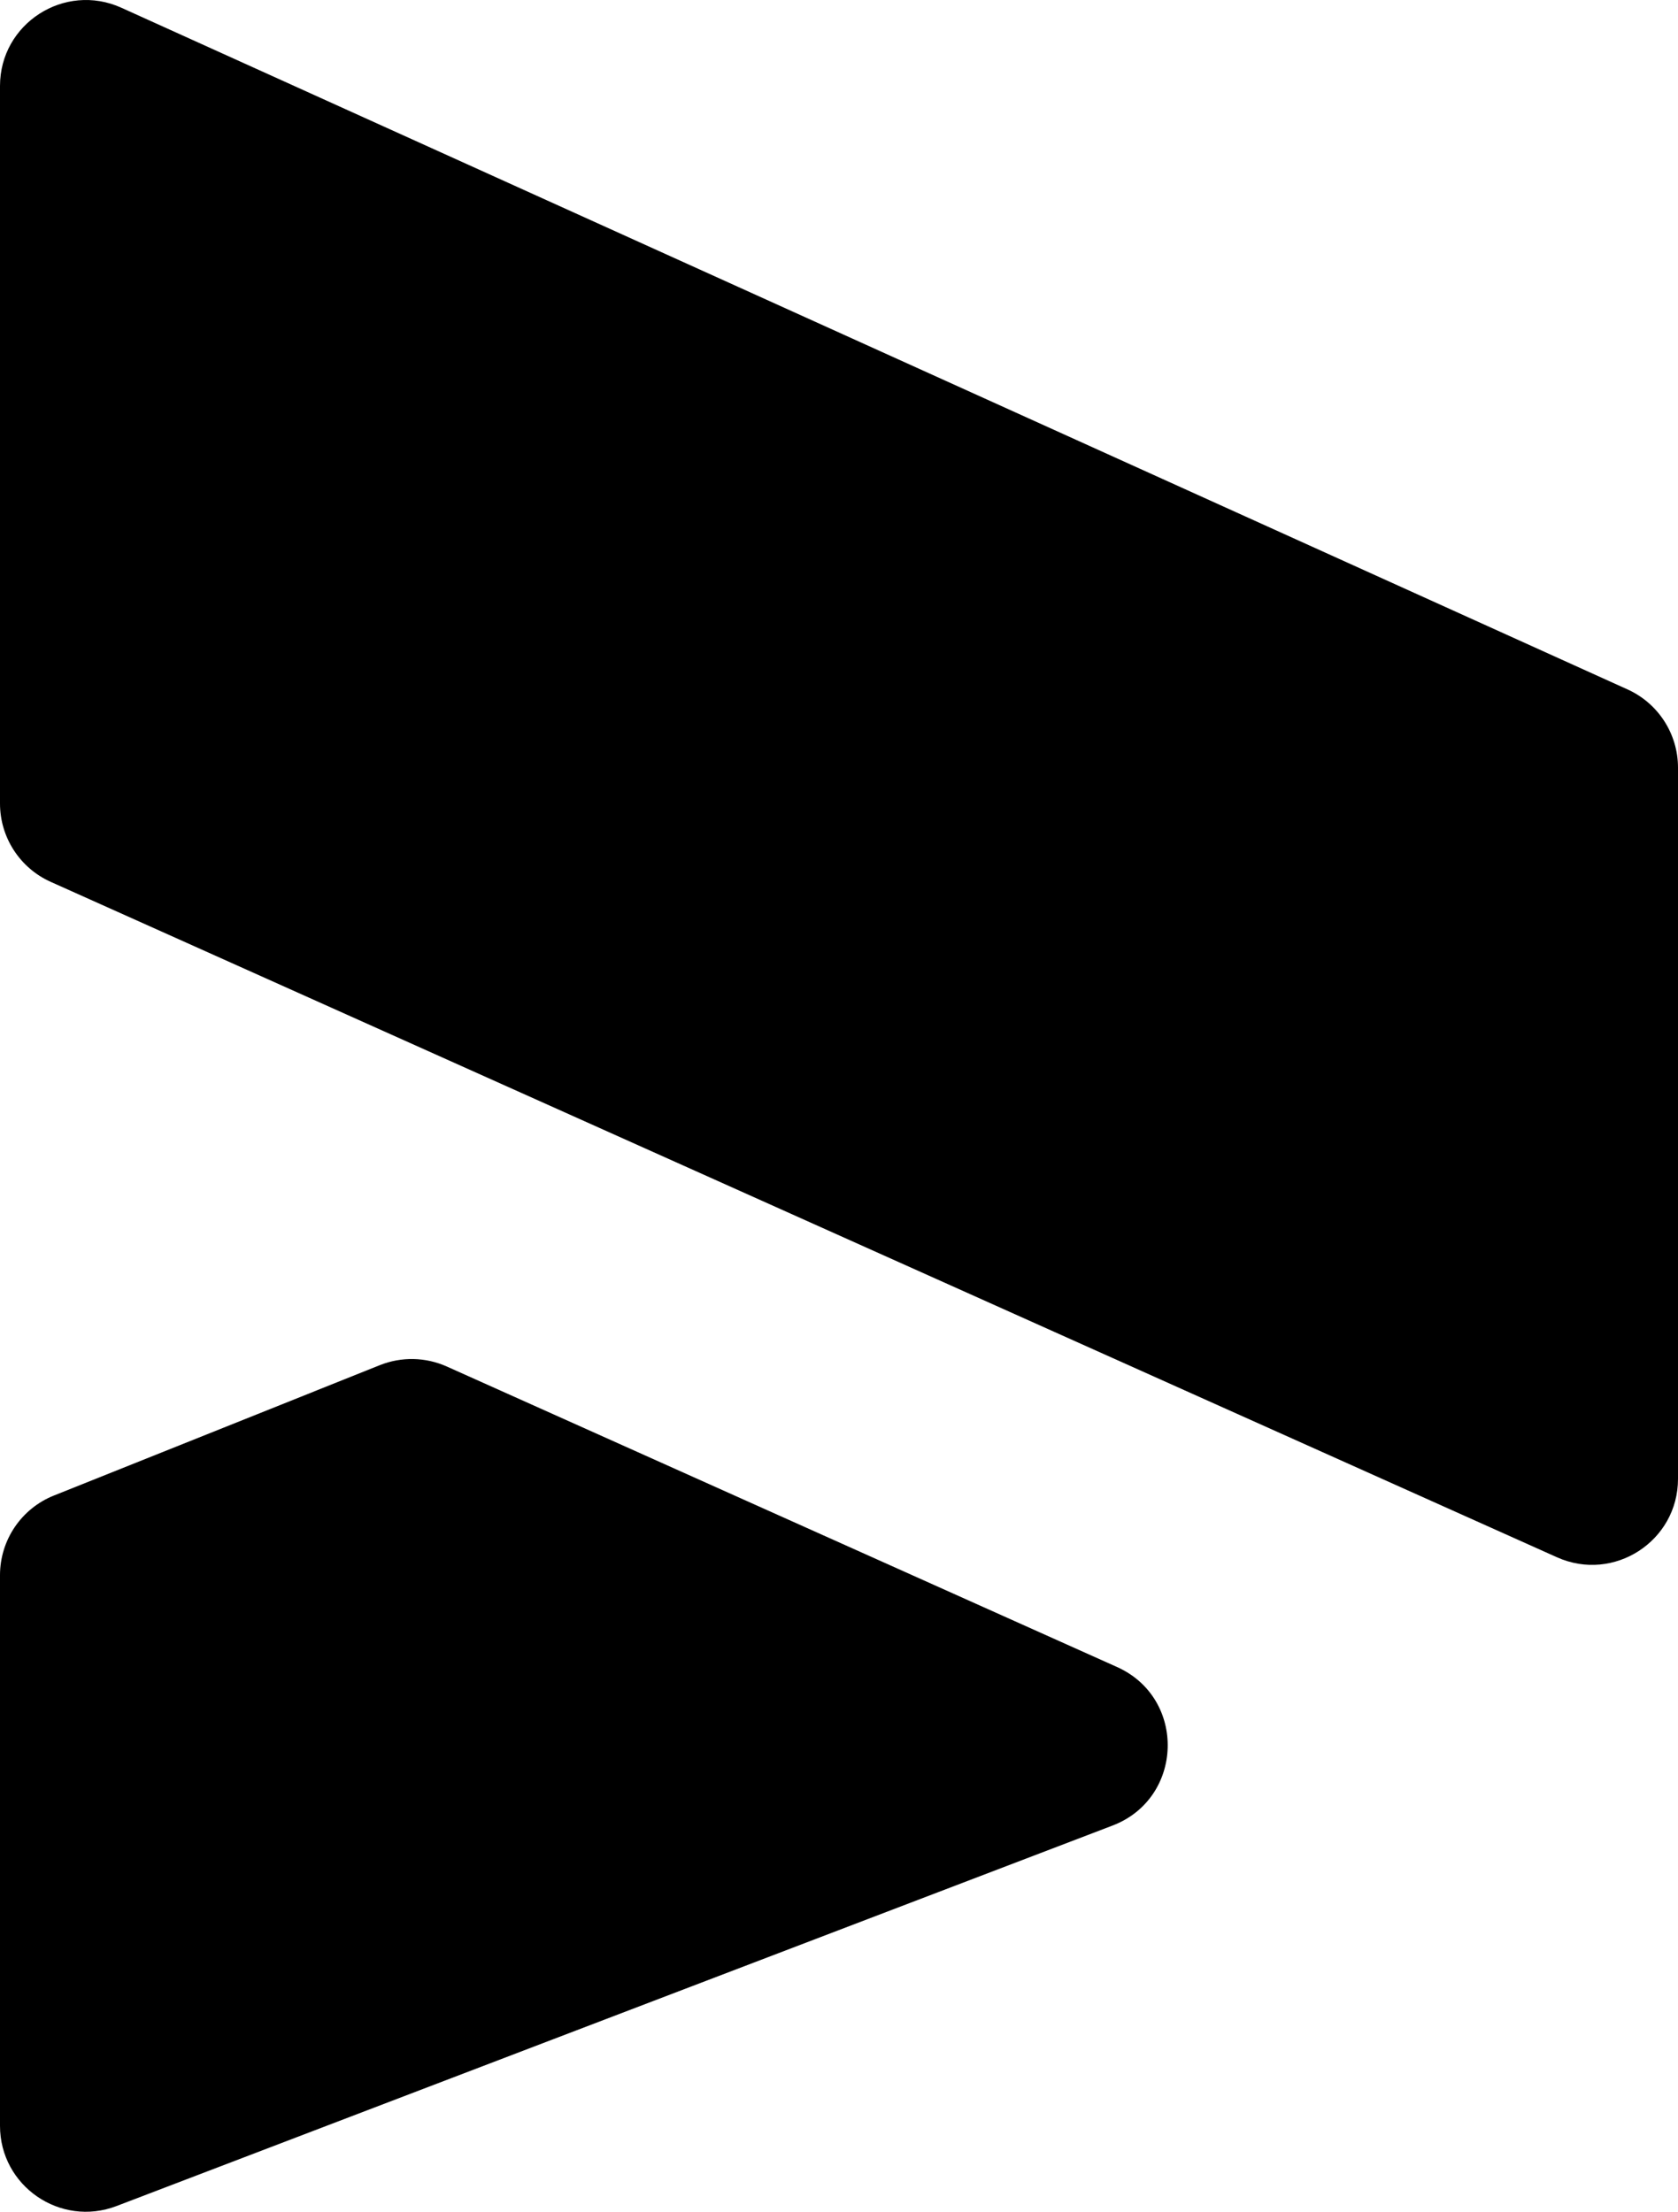 <?xml version="1.0" encoding="UTF-8"?><svg id="Layer_2" xmlns="http://www.w3.org/2000/svg" viewBox="0 0 234.43 309.04"><g id="Layer_1-2"><path d="m217.52,217.59c7.94,3.56,16.91-2.25,16.91-10.95v-99.38c0-4.71-2.76-8.99-7.05-10.93L16.95,1.08C9.01-2.51,0,3.29,0,12.01v100.26c0,4.73,2.78,9.02,7.09,10.95l210.43,94.37Z"/><path d="m7.54,208.96c-4.56,1.82-7.54,6.23-7.54,11.14v76.93c0,8.41,8.43,14.21,16.28,11.21l139.14-53.16c9.98-3.81,10.38-17.79.63-22.16l-93.62-41.98c-2.97-1.33-6.35-1.4-9.37-.19l-45.52,18.21Z"/></g></svg>